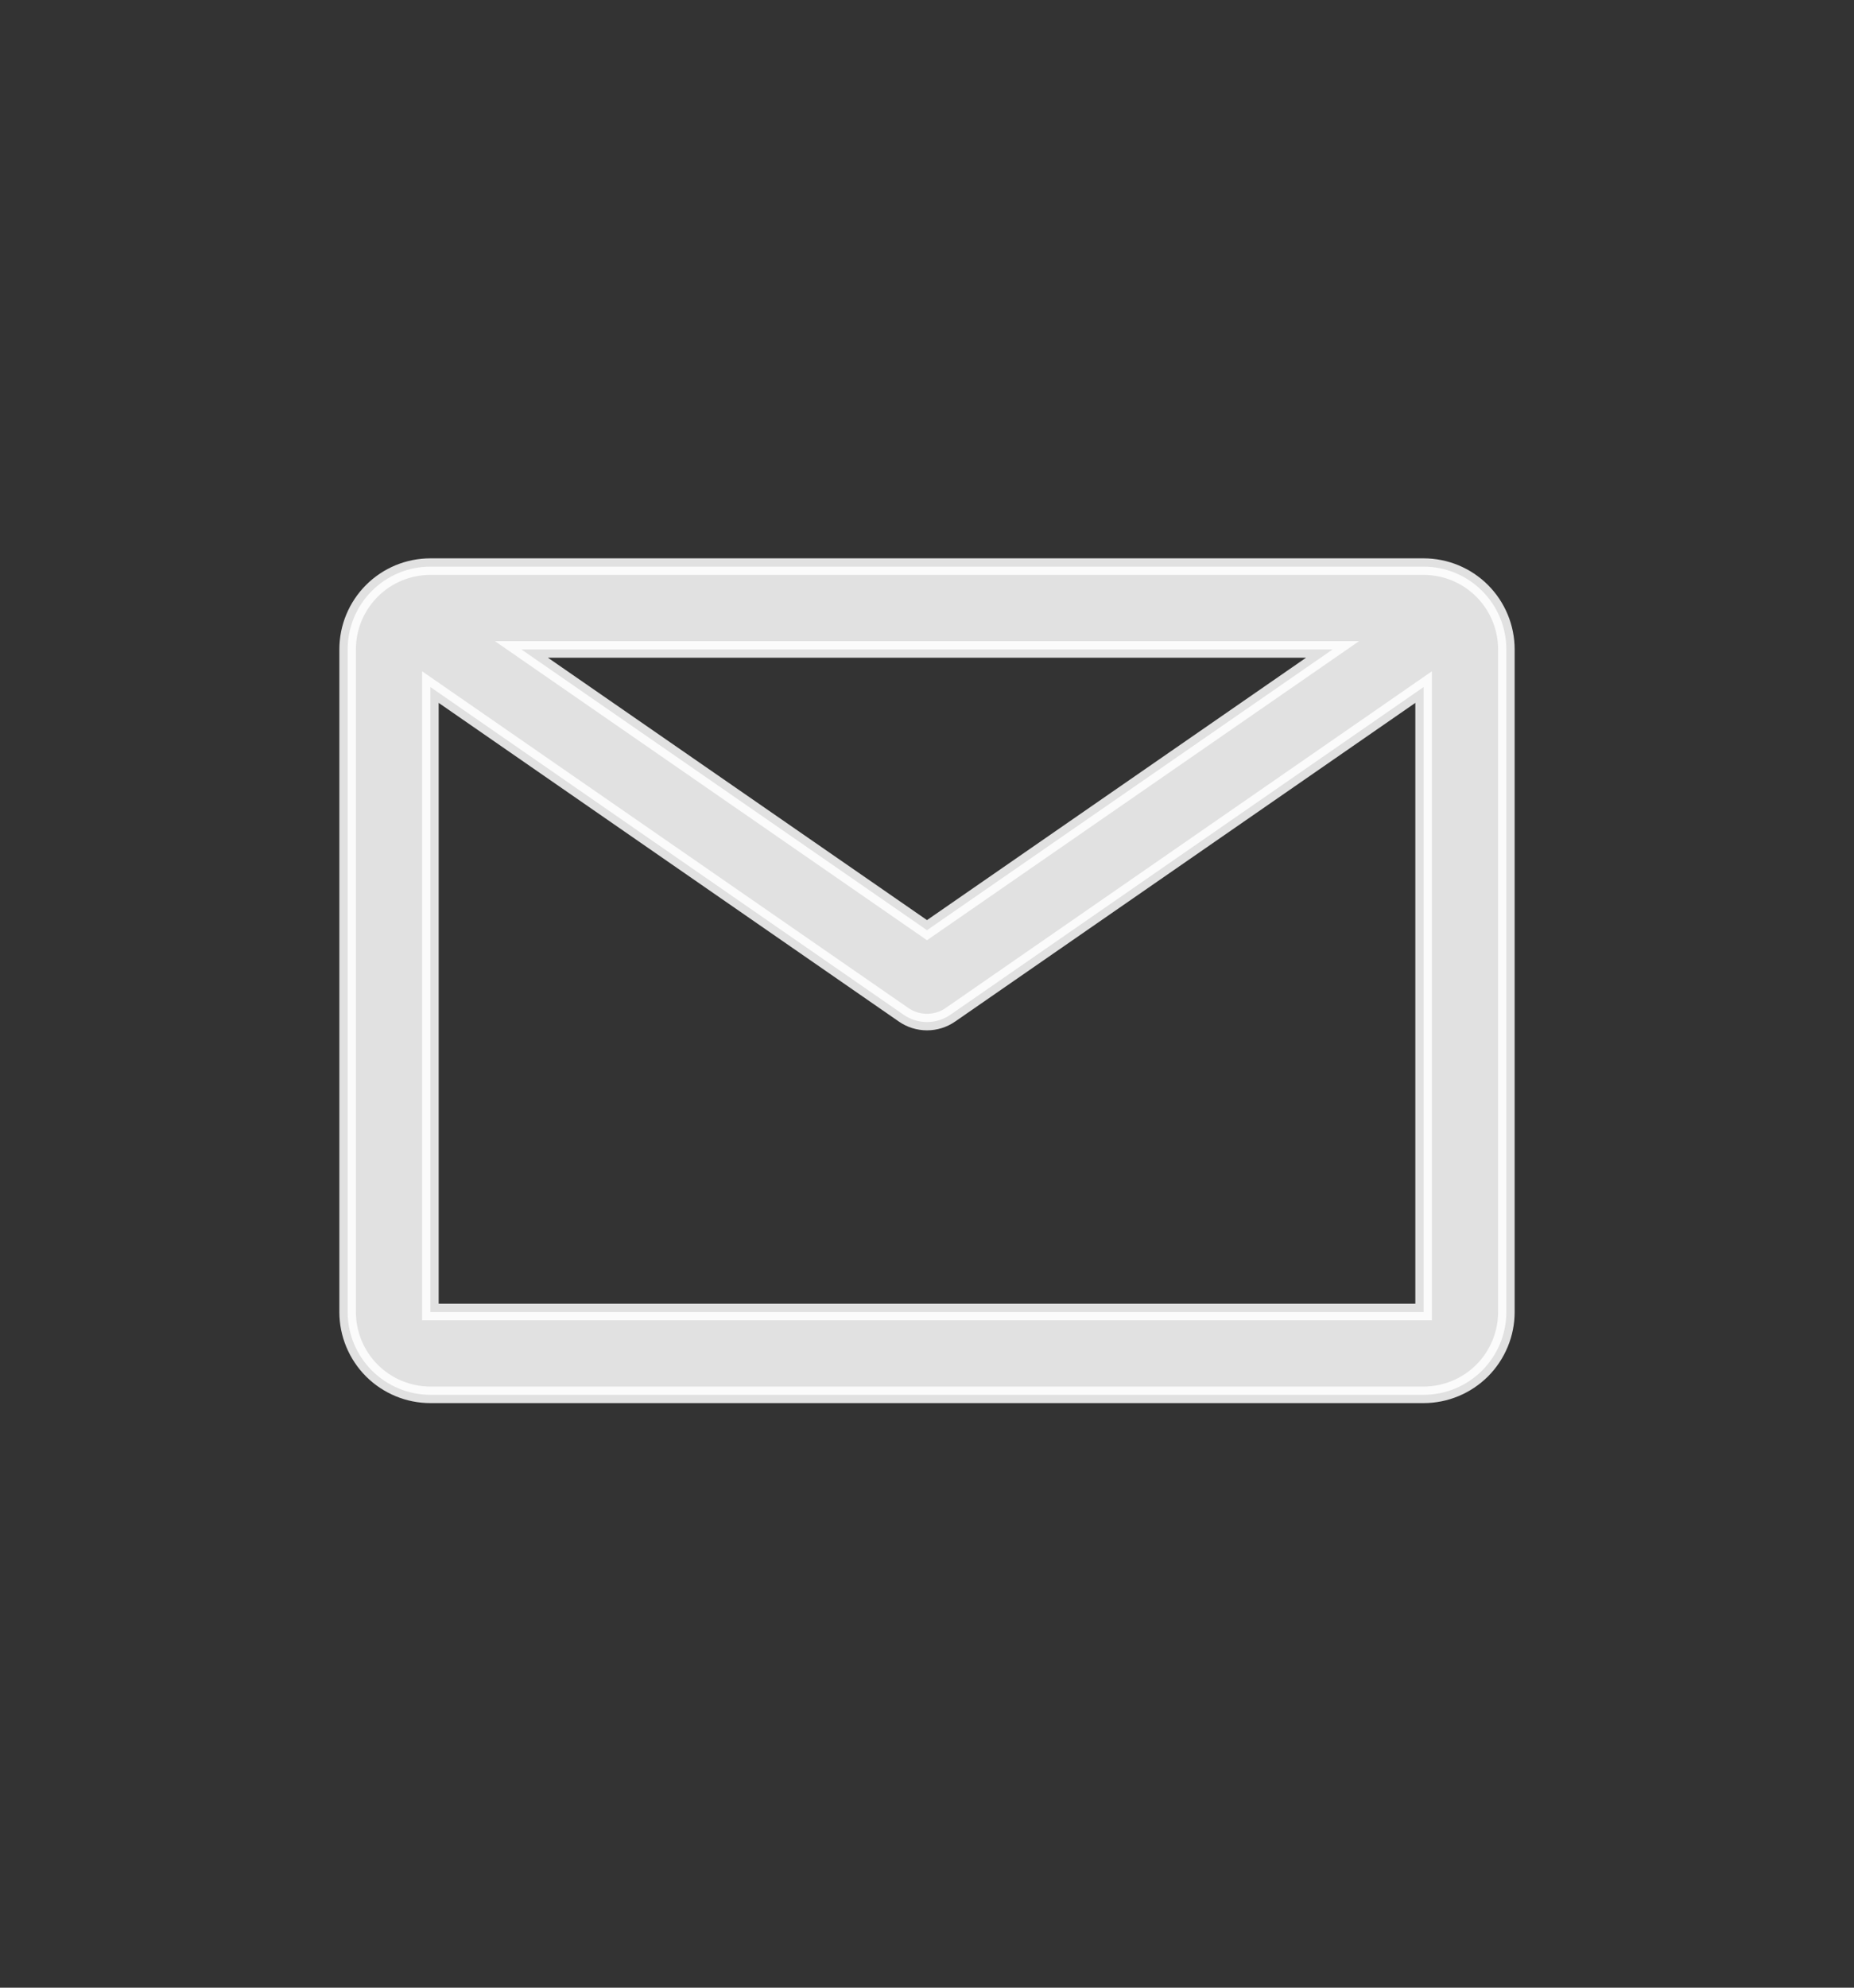 <svg width="28" height="30" viewBox="0 0 28 30" fill="none" xmlns="http://www.w3.org/2000/svg">
<rect x="0" y="0" width="28" height="30" fill="#333333" stroke="none"/>
<path d="M21.5 8.552H6.5C6.168 8.552 5.851 8.683 5.616 8.918C5.382 9.152 5.25 9.47 5.25 9.802V19.802C5.25 20.133 5.382 20.451 5.616 20.686C5.851 20.92 6.168 21.052 6.5 21.052H21.5C21.831 21.052 22.149 20.92 22.384 20.686C22.618 20.451 22.75 20.133 22.75 19.802V9.802C22.75 9.47 22.618 9.152 22.384 8.918C22.149 8.683 21.831 8.552 21.5 8.552ZM20.125 9.802L14 14.039L7.875 9.802H20.125ZM6.5 19.802V10.37L13.644 15.314C13.748 15.387 13.873 15.426 14 15.426C14.127 15.426 14.252 15.387 14.356 15.314L21.5 10.37V19.802H6.5Z" fill="white" fill-opacity="0.85" stroke="white" stroke-opacity="0.85" stroke-width="0.25"/>
</svg>
